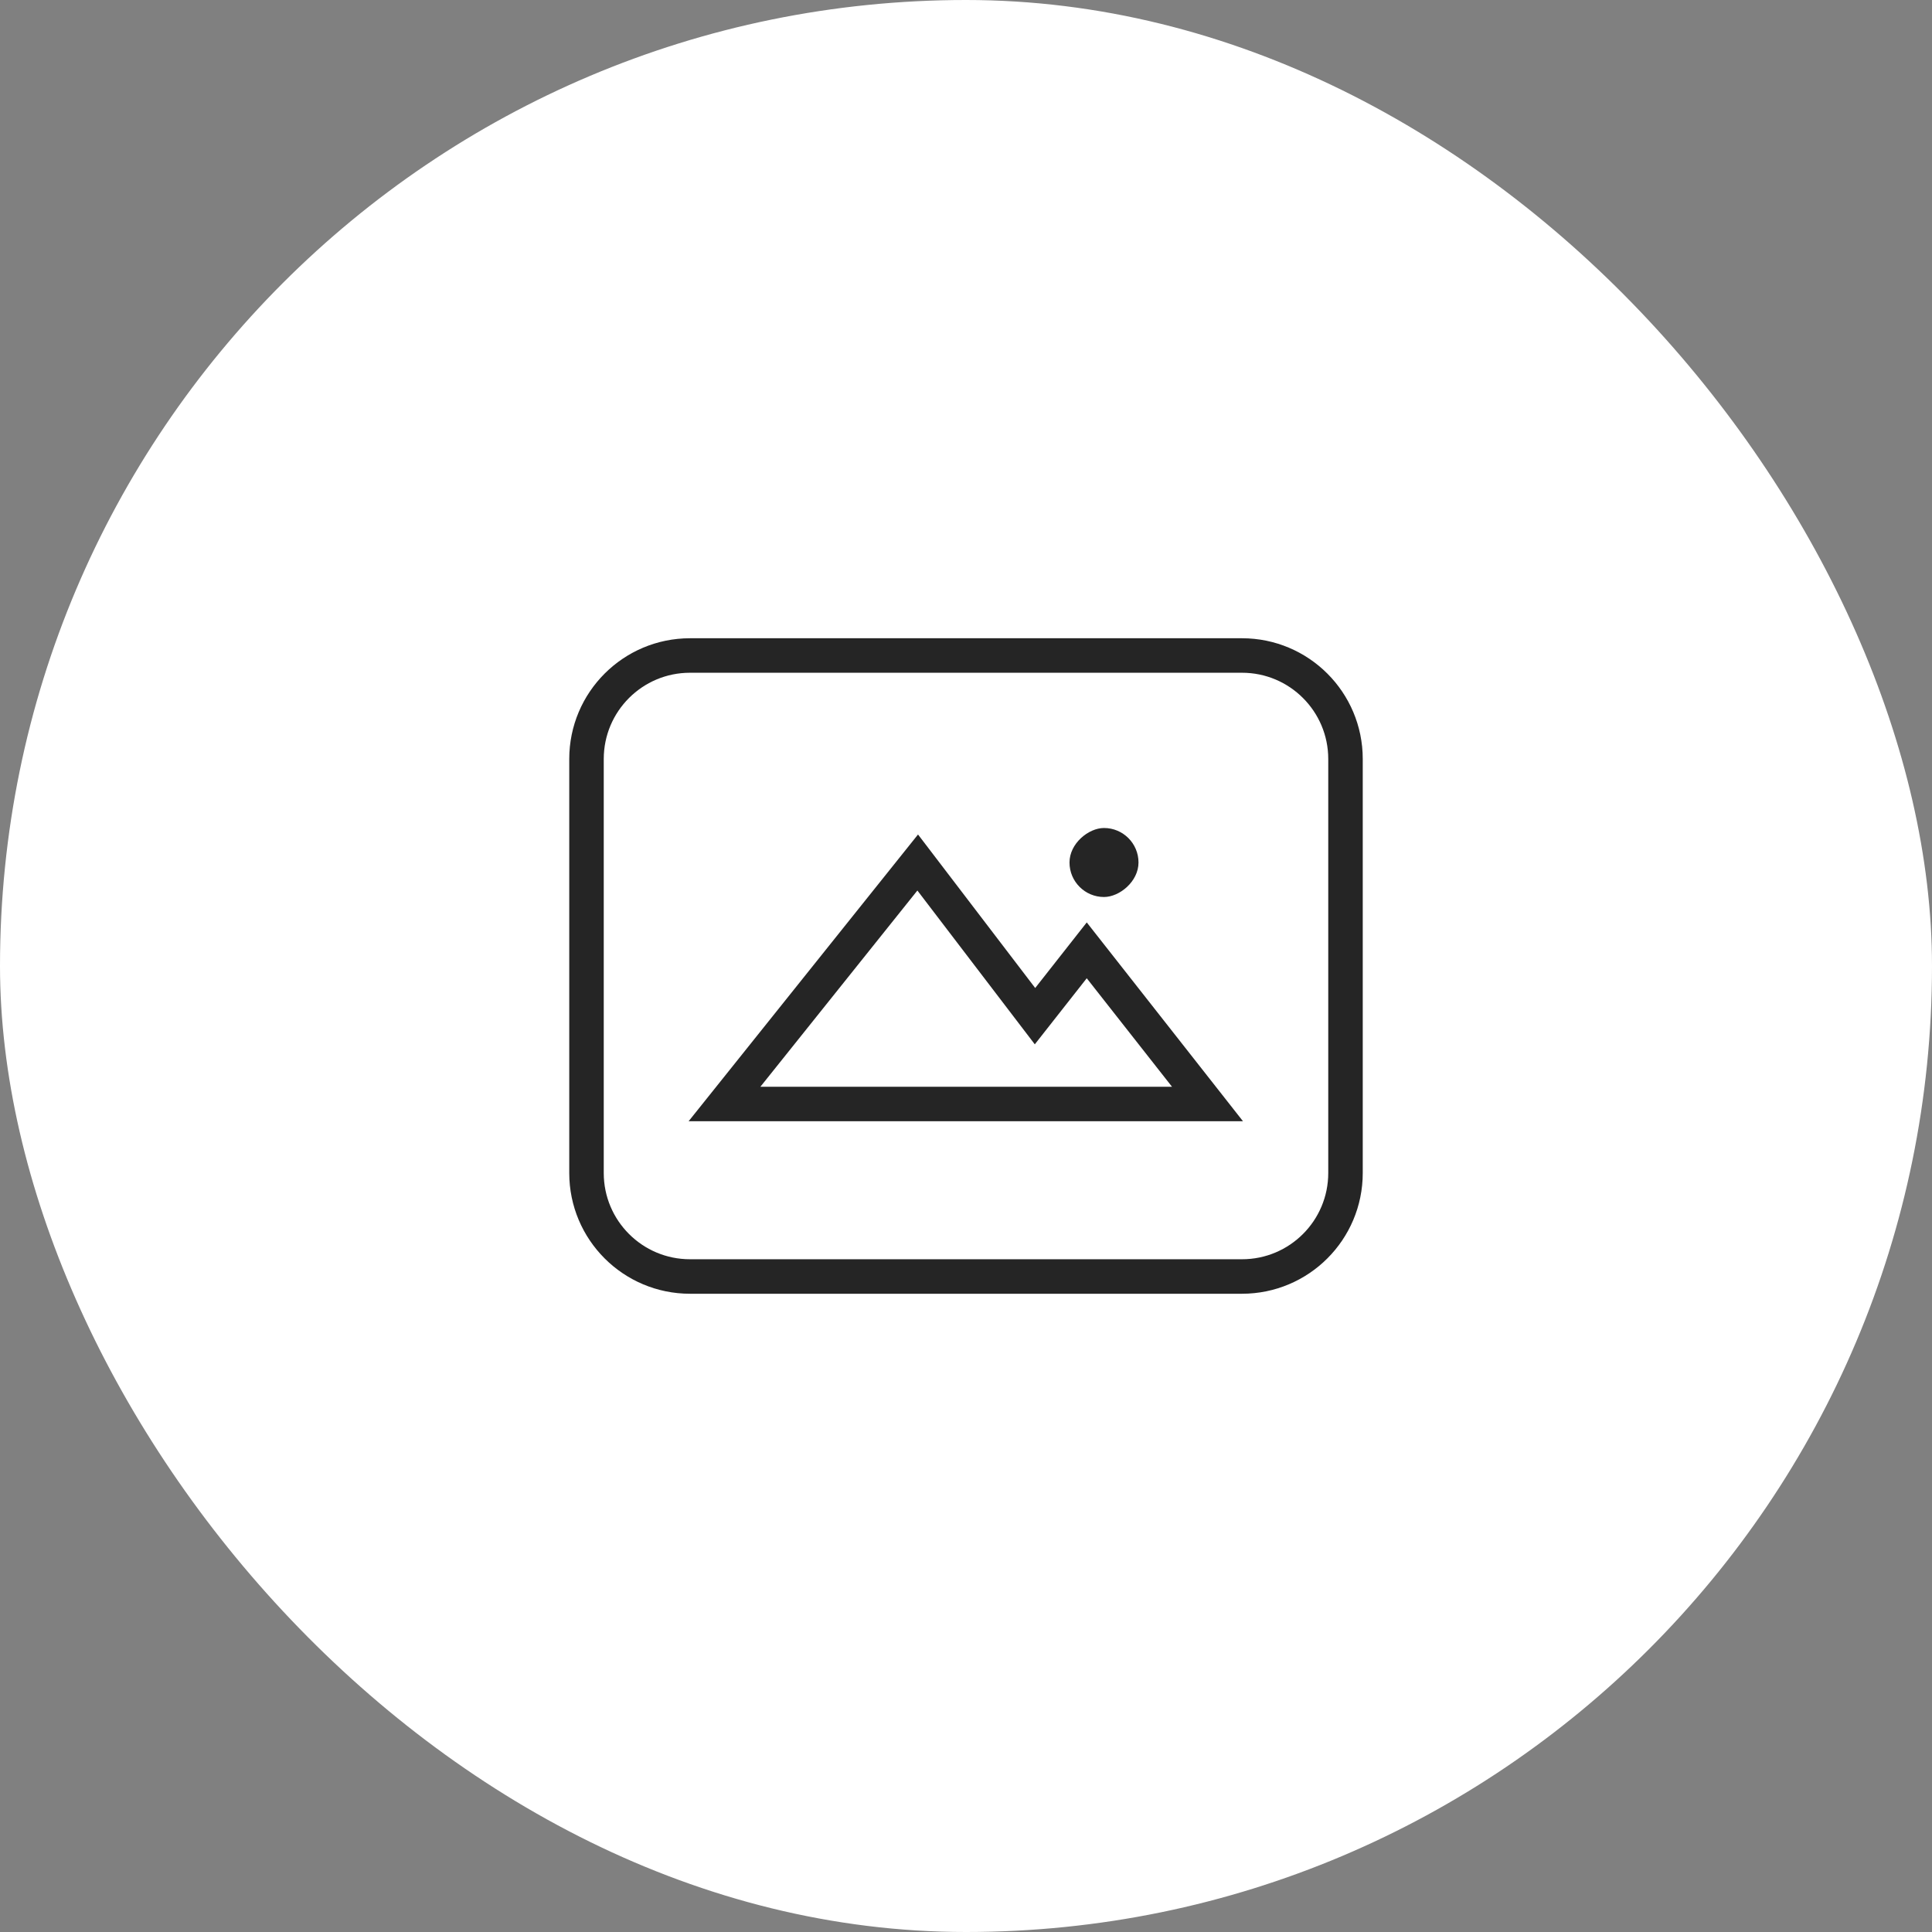 <svg width="56" height="56" viewBox="0 0 56 56" fill="none" xmlns="http://www.w3.org/2000/svg">
<rect x="0" y="0" width="56" height="56" fill="#808080" stroke="none"/>
<rect width="56" height="56" rx="28" fill="white"/>
<path d="M20 37C18.343 37 17 35.657 17 34L17 22C17 20.343 18.343 19 20 19L36 19C37.657 19 39 20.343 39 22L39 34C39 35.657 37.657 37 36 37L20 37Z" stroke="#252525" stroke-linecap="round"/>
<path d="M21 32L26.6 25L30 29.454L31.5 27.546L35 32H28H21Z" stroke="#252525"/>
<rect x="31" y="26" width="2" height="2" rx="1" transform="rotate(-90 31 26)" fill="#252525"/>
</svg>
